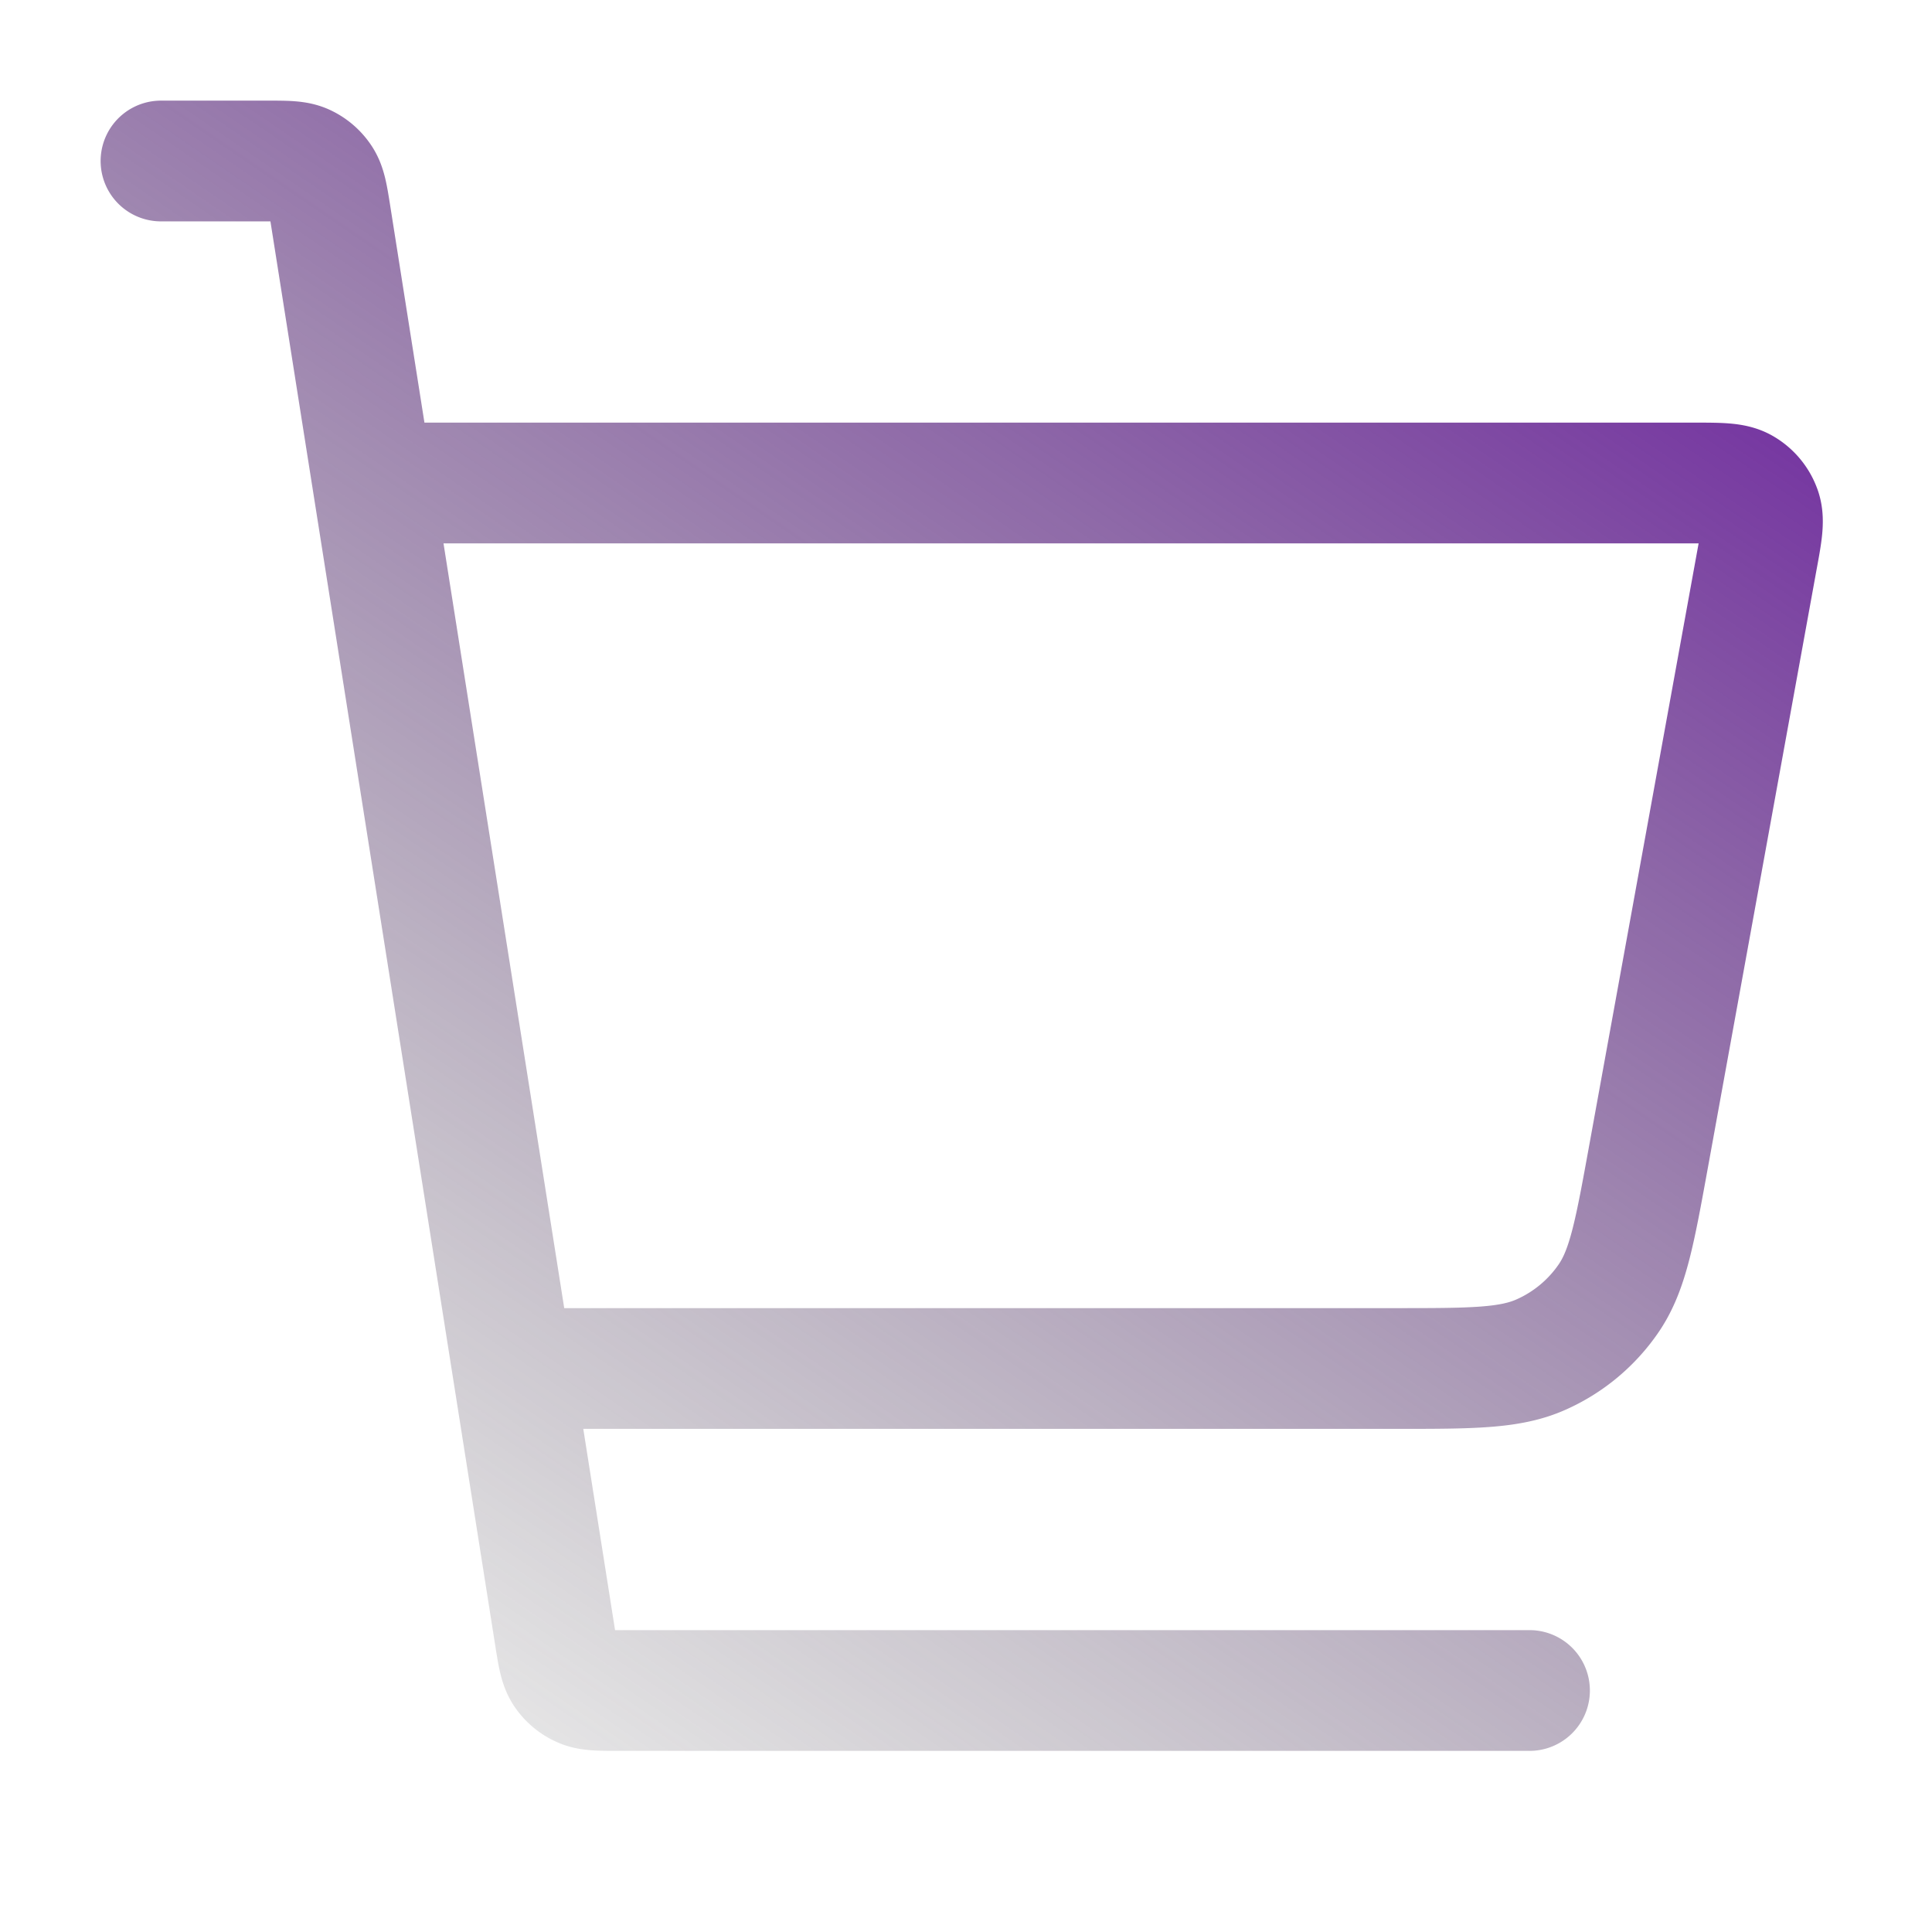 <svg width="1em" height="1em" viewBox="0 0 24 24" fill="none" xmlns="http://www.w3.org/2000/svg"><path d="M6.5 17h10.83c.95 0 1.424 0 1.811-.172a2 2 0 0 0 .844-.703c.238-.35.323-.818.493-1.753l1.35-7.429c.06-.324.089-.486.043-.612a.5.5 0 0 0-.22-.264C21.536 6 21.372 6 21.042 6H5.001M2 2h1.316c.243 0 .364 0 .463.044a.5.5 0 0 1 .212.182c.059.09.078.21.116.45l2.786 17.649c.038.24.057.36.116.45a.5.5 0 0 0 .212.18c.099.045.22.045.463.045H19" stroke="url(#a)" stroke-width="1.5" stroke-linecap="round" stroke-linejoin="round"/><defs><linearGradient id="a" x1="21.894" y1="2" x2="7.138" y2="23.566" gradientUnits="userSpaceOnUse"><stop stop-color="#6C1FA1"/><stop offset="1" stop-color="#494949" stop-opacity=".1"/></linearGradient></defs></svg>